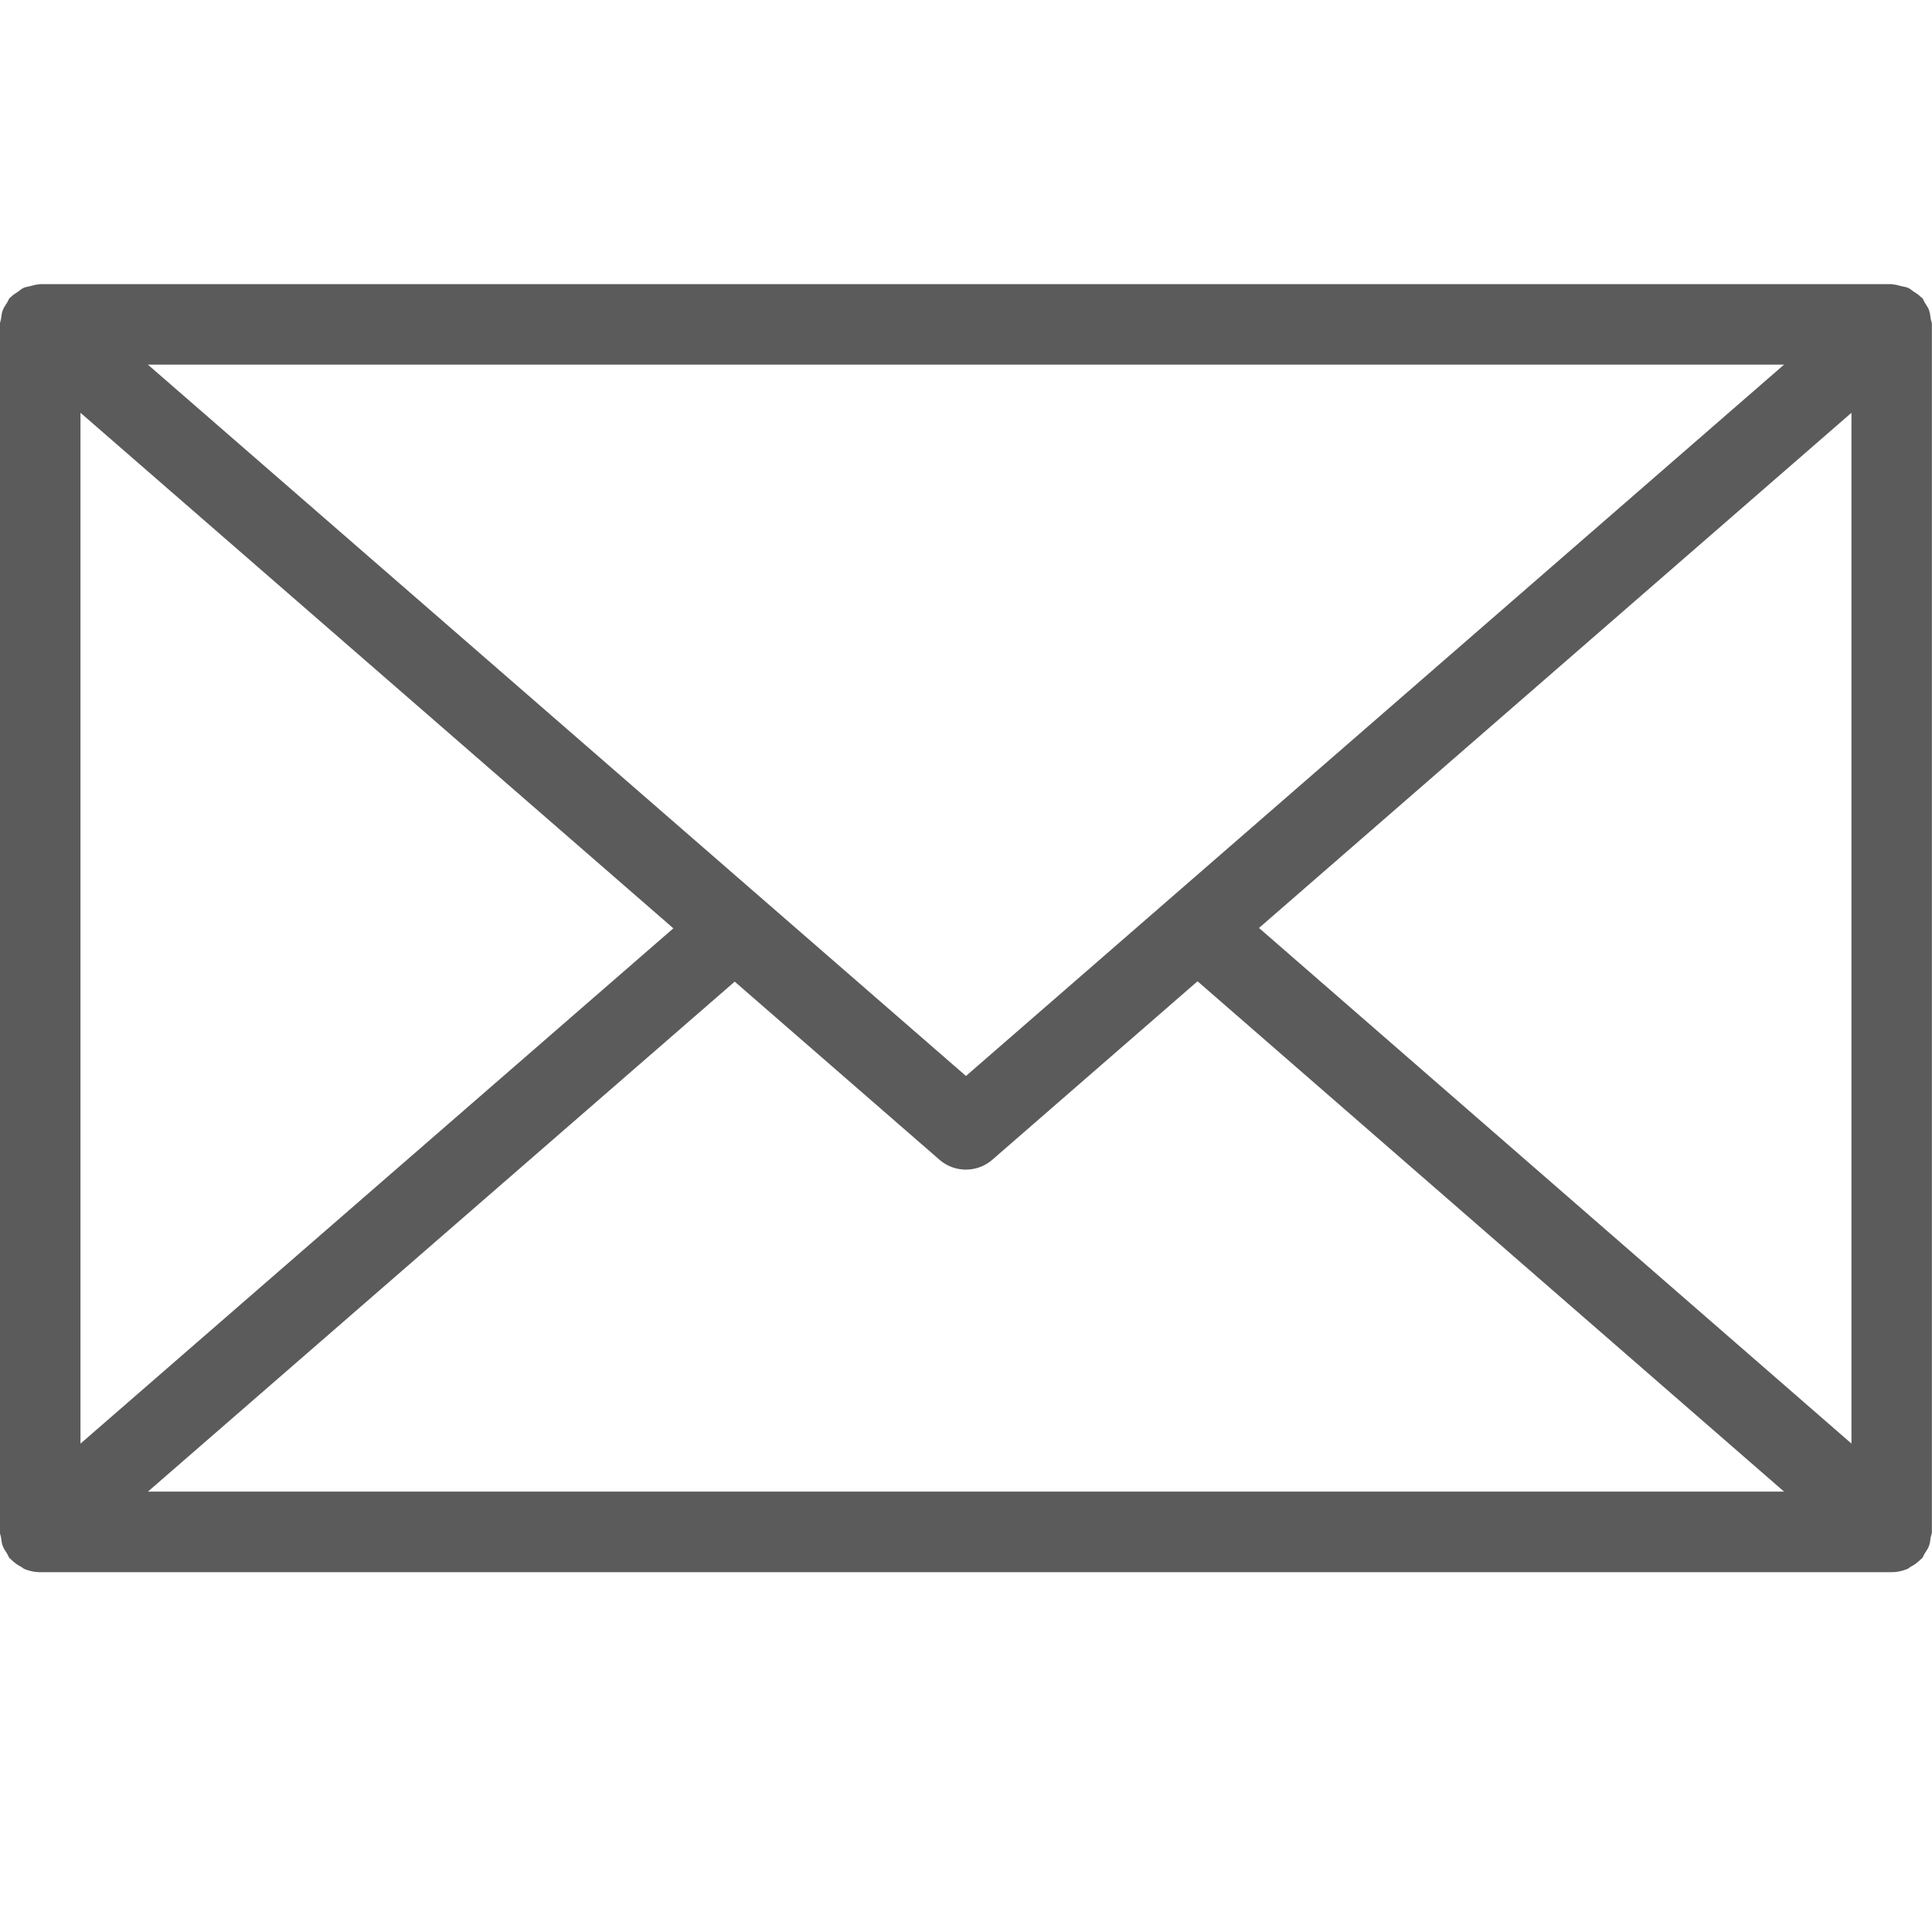 <svg xmlns="http://www.w3.org/2000/svg" width="32" height="32"><path fill="#5b5b5b" d="M31.953 5.141c-.017-.045-.044-.083-.069-.123-.017-.027-.025-.057-.047-.083-.005-.007-.013-.008-.019-.013-.035-.037-.077-.063-.119-.091-.031-.02-.057-.045-.091-.061-.036-.017-.077-.021-.117-.031-.045-.011-.089-.025-.136-.028-.008-.001-.015-.005-.023-.005H.665c-.008 0-.015.004-.023.004-.047.003-.092.017-.137.028-.04.011-.08.015-.116.031-.033.016-.061.041-.092.063-.041.028-.084.053-.117.089-.005.005-.013.008-.019.013-.021.027-.029.057-.047.084-.025.04-.053.077-.069.123-.017.045-.021.092-.028.14-.005.032-.019.06-.019.092v20c0 .032.013.06.019.092.007.048.011.095.028.14s.044.083.069.123c.017.027.025.057.047.083l.017.013a.674.674 0 0 0 .171.127c.017.009.032.025.049.033a.682.682 0 0 0 .267.056h30.667a.665.665 0 0 0 .265-.056c.019-.008.032-.024.049-.033a.662.662 0 0 0 .171-.127c.005-.005.012-.007.017-.013.021-.025.029-.056.047-.083.025-.04.053-.077.069-.123.017-.045.021-.092.028-.14.007-.032.02-.06.02-.092v-20c0-.032-.013-.06-.019-.092-.007-.048-.011-.095-.028-.14zM1.333 6.837l9.82 8.539-9.82 8.535V6.838zM16 17.822 2.449 6.039H29.55L15.999 17.822zm-3.831-1.563 3.393 2.951a.668.668 0 0 0 .874-.001l3.399-2.956 9.715 8.453H2.45l9.719-8.447zm8.684-.889 9.813-8.533V23.91l-9.813-8.54z"/></svg>